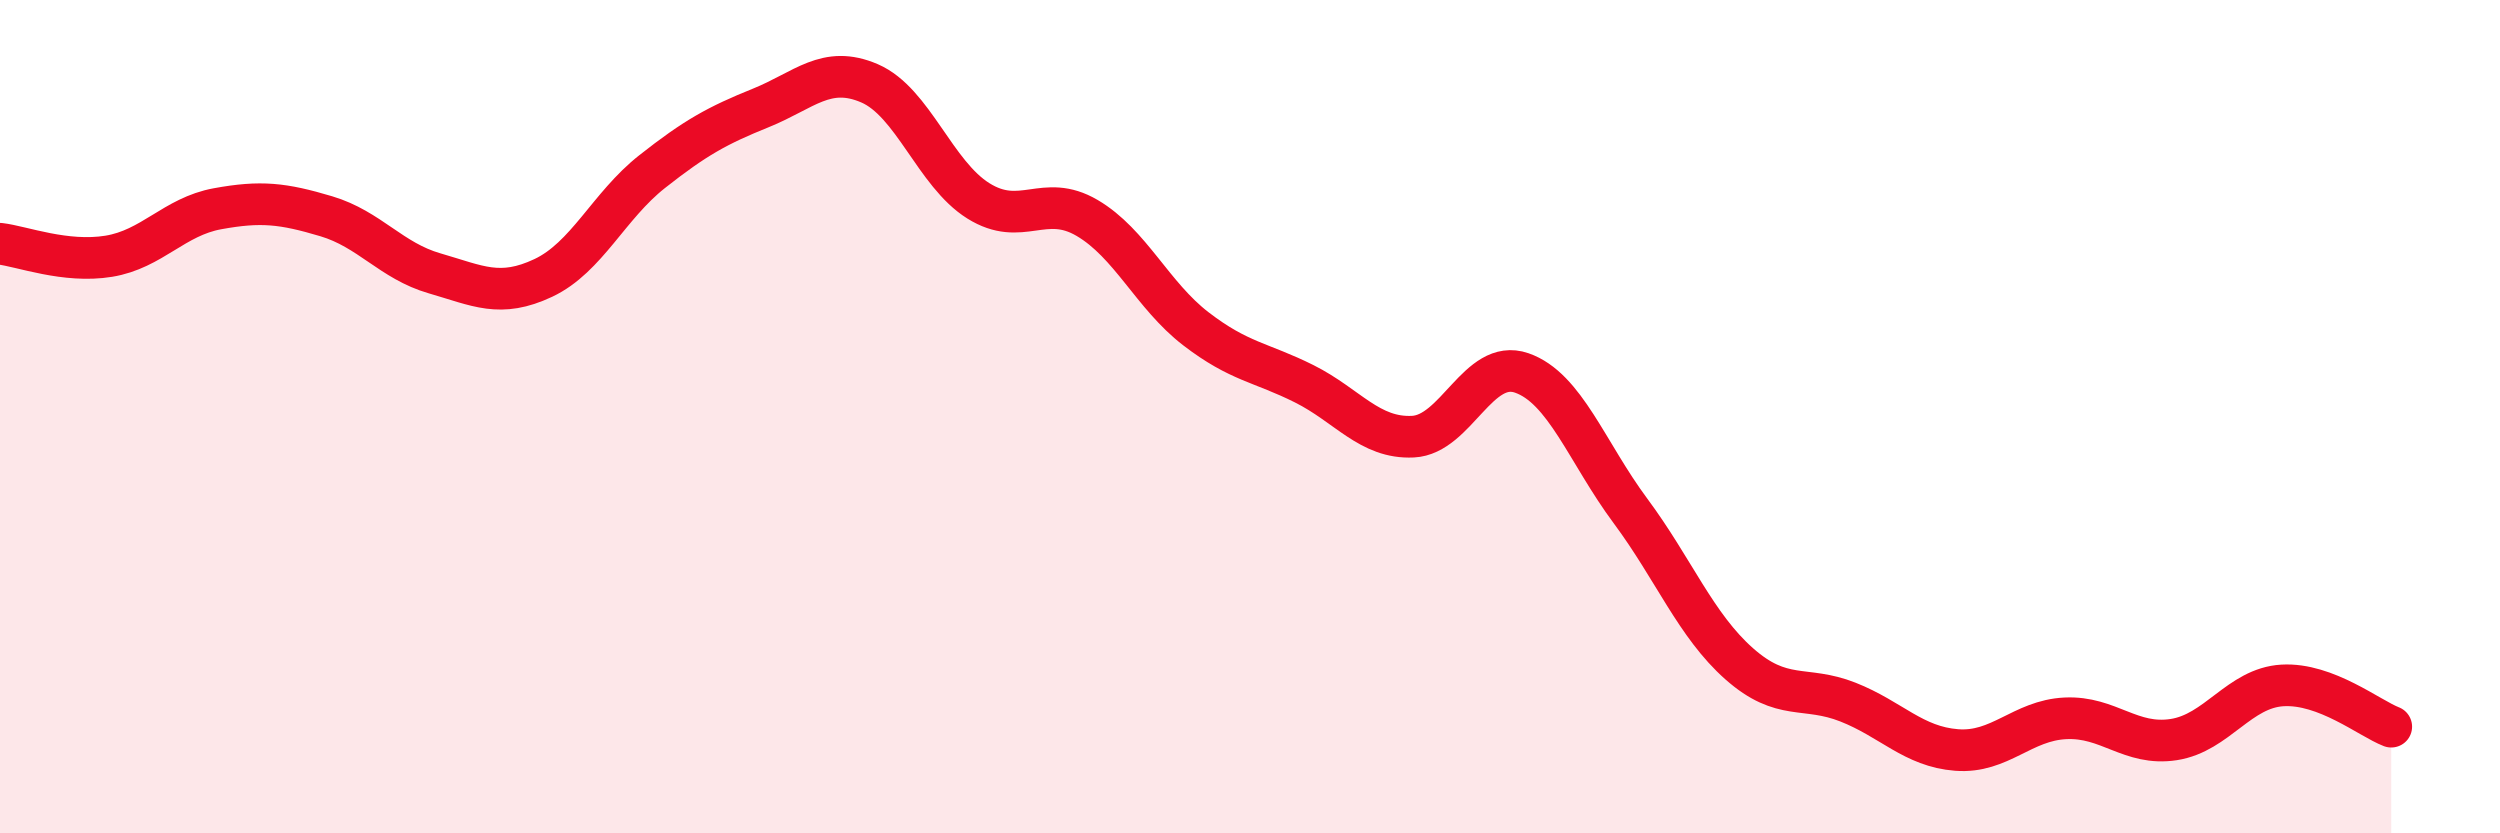 
    <svg width="60" height="20" viewBox="0 0 60 20" xmlns="http://www.w3.org/2000/svg">
      <path
        d="M 0,5.85 C 0.52,5.91 1.57,6.32 2.61,6.15 C 3.65,5.98 4.18,5.2 5.22,5.01 C 6.26,4.82 6.79,4.88 7.83,5.19 C 8.87,5.5 9.39,6.26 10.43,6.56 C 11.47,6.86 12,7.16 13.04,6.67 C 14.08,6.18 14.61,4.94 15.65,4.12 C 16.69,3.3 17.22,3.01 18.26,2.59 C 19.3,2.17 19.83,1.55 20.87,2 C 21.91,2.45 22.44,4.17 23.48,4.82 C 24.52,5.47 25.05,4.62 26.09,5.23 C 27.13,5.84 27.66,7.09 28.7,7.89 C 29.74,8.69 30.26,8.69 31.3,9.21 C 32.34,9.73 32.87,10.53 33.91,10.48 C 34.95,10.43 35.48,8.59 36.52,8.95 C 37.56,9.31 38.09,10.86 39.13,12.26 C 40.17,13.66 40.7,15.01 41.74,15.93 C 42.78,16.85 43.31,16.44 44.35,16.85 C 45.39,17.26 45.92,17.92 46.96,18 C 48,18.08 48.53,17.29 49.57,17.24 C 50.61,17.19 51.13,17.91 52.17,17.75 C 53.21,17.59 53.74,16.51 54.78,16.45 C 55.82,16.39 56.87,17.24 57.39,17.44L57.39 20L0 20Z"
        fill="#EB0A25"
        opacity="0.1"
        stroke-linecap="round"
        stroke-linejoin="round"
      />
      <path
        d="M 0,5.85 C 0.52,5.91 1.57,6.32 2.61,6.15 C 3.65,5.98 4.18,5.2 5.22,5.01 C 6.26,4.82 6.79,4.88 7.83,5.19 C 8.87,5.5 9.39,6.26 10.43,6.56 C 11.47,6.86 12,7.16 13.04,6.67 C 14.08,6.18 14.61,4.94 15.65,4.12 C 16.69,3.3 17.22,3.01 18.26,2.59 C 19.3,2.17 19.83,1.55 20.87,2 C 21.91,2.45 22.44,4.17 23.48,4.82 C 24.52,5.47 25.05,4.62 26.09,5.23 C 27.13,5.84 27.66,7.09 28.7,7.89 C 29.74,8.69 30.26,8.69 31.3,9.21 C 32.34,9.73 32.87,10.53 33.91,10.48 C 34.95,10.43 35.48,8.59 36.52,8.95 C 37.56,9.31 38.09,10.86 39.13,12.26 C 40.17,13.66 40.7,15.01 41.74,15.93 C 42.78,16.85 43.31,16.44 44.35,16.85 C 45.39,17.26 45.92,17.92 46.96,18 C 48,18.08 48.53,17.29 49.57,17.24 C 50.61,17.19 51.13,17.91 52.17,17.75 C 53.21,17.59 53.74,16.51 54.78,16.45 C 55.82,16.39 56.87,17.24 57.39,17.44"
        stroke="#EB0A25"
        stroke-width="1"
        fill="none"
        stroke-linecap="round"
        stroke-linejoin="round"
      />
    </svg>
  